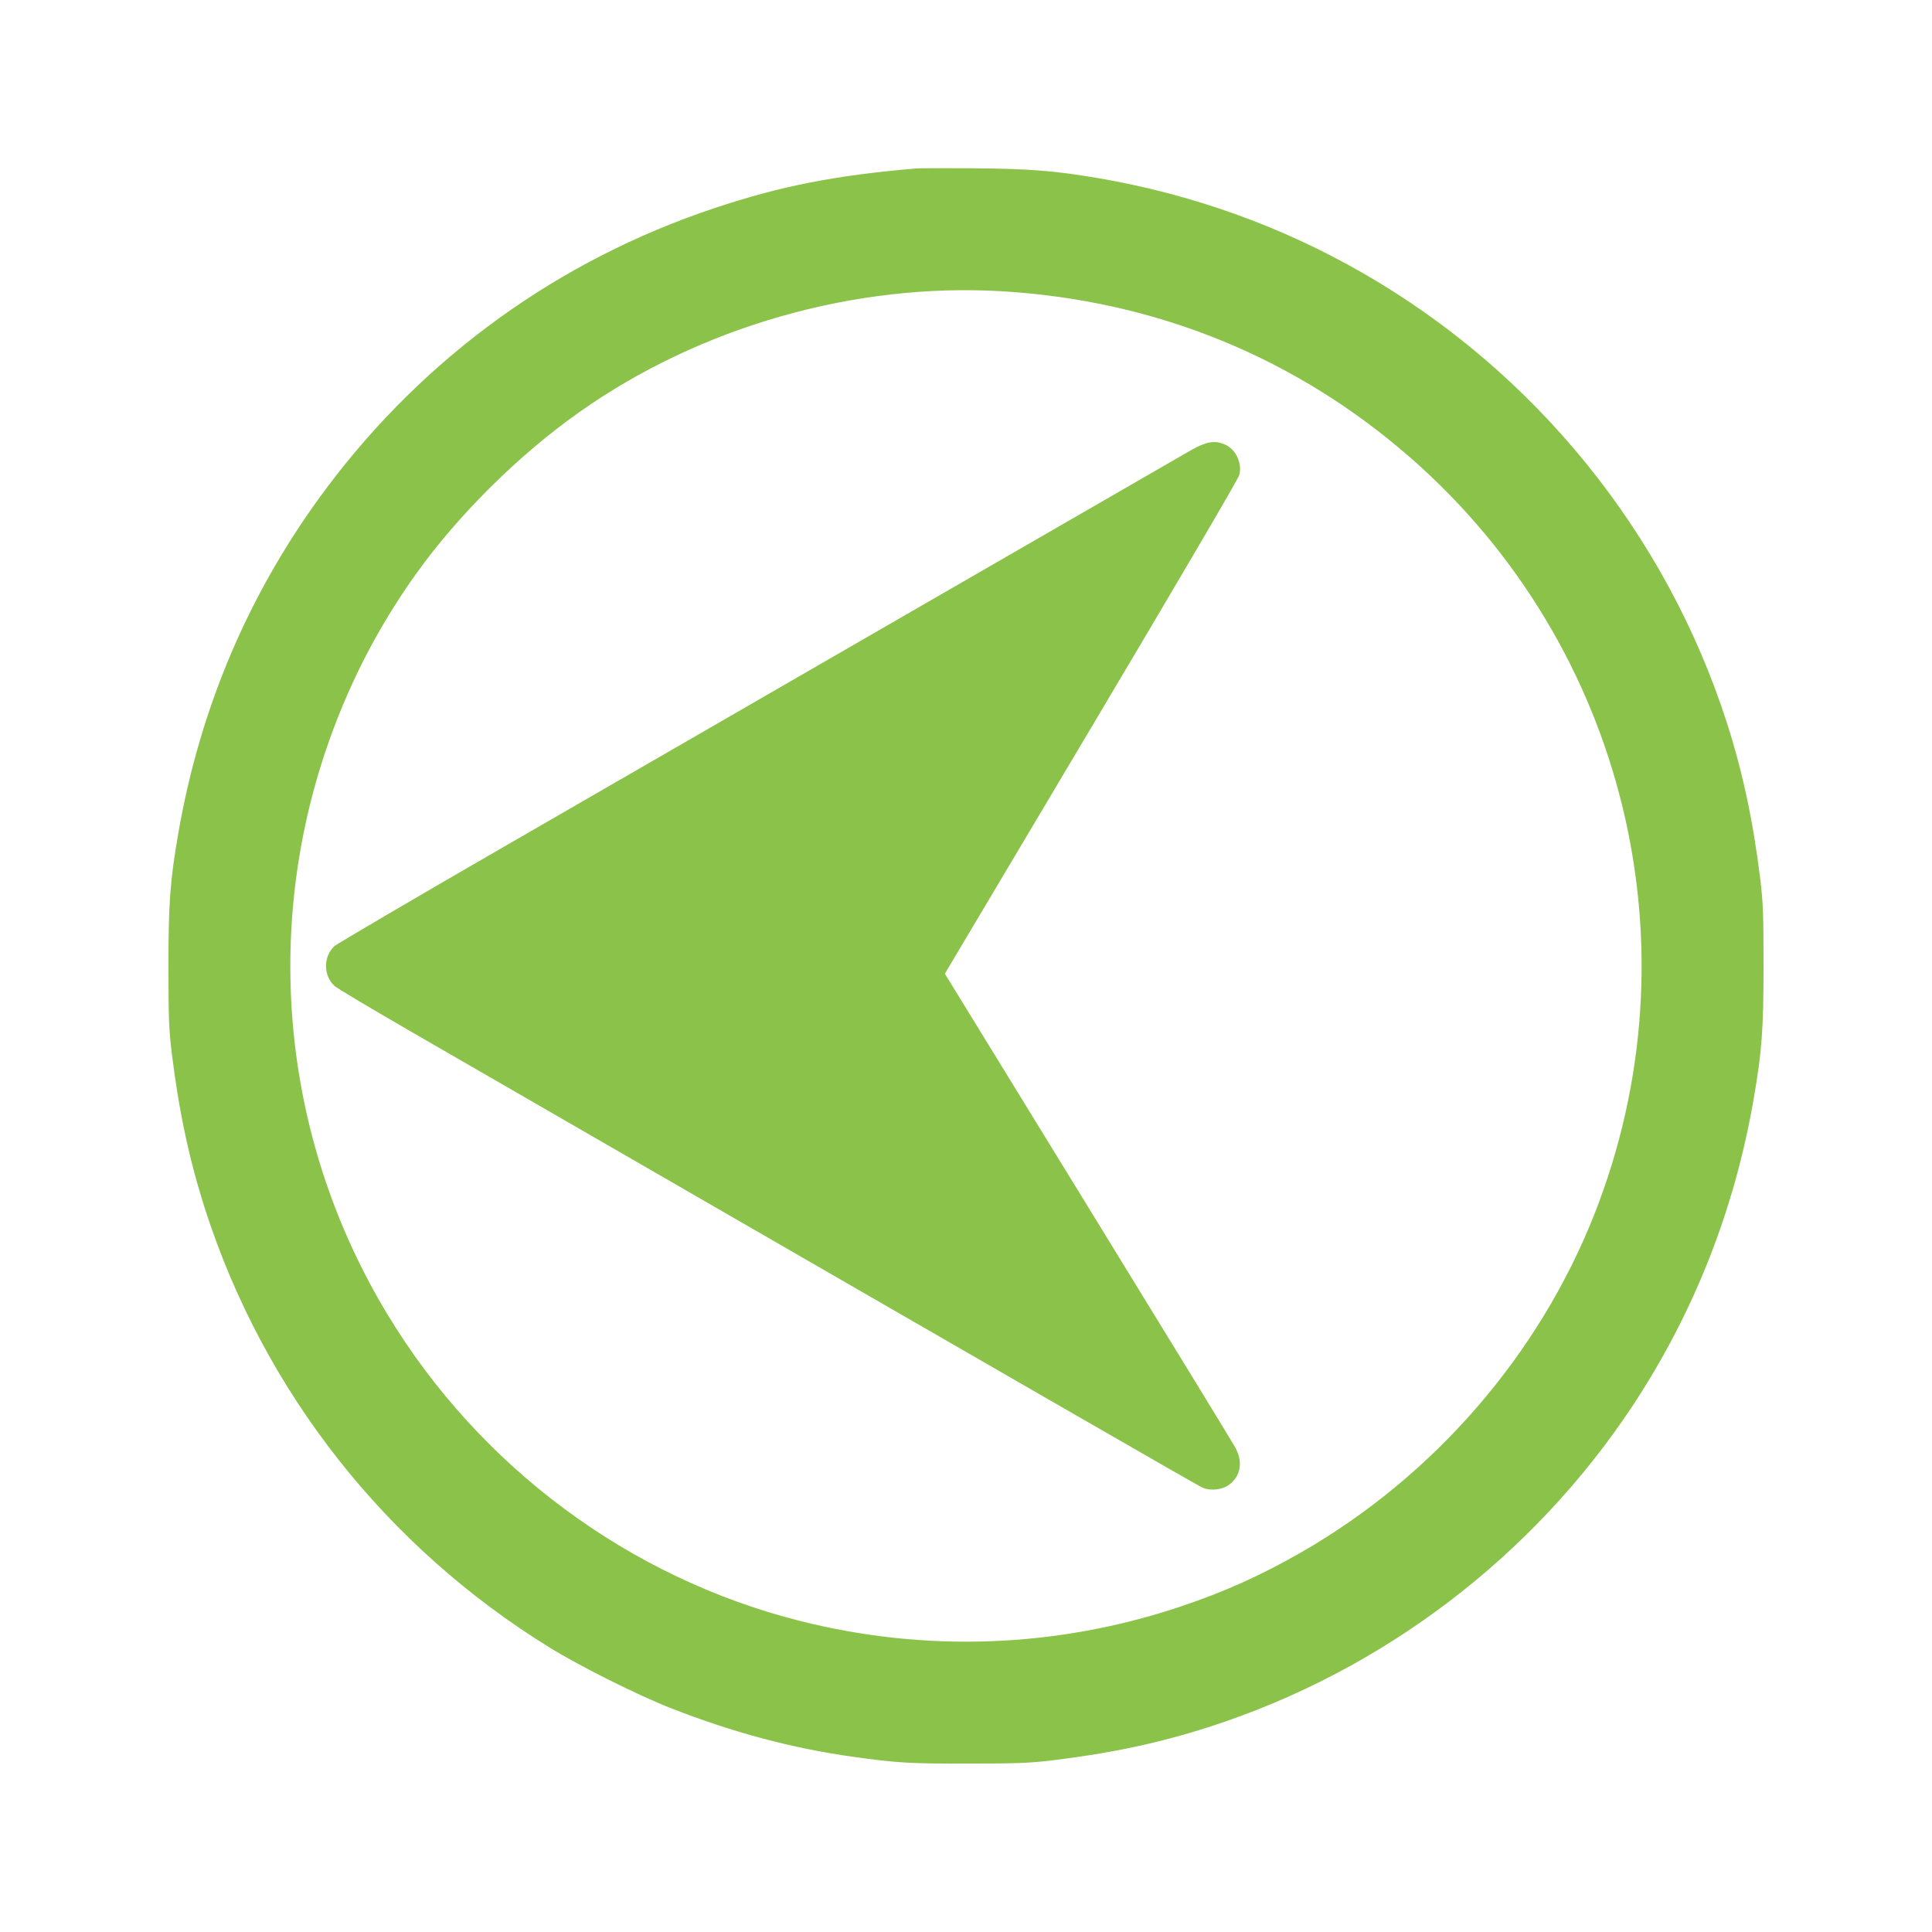 <?xml version="1.0" standalone="no"?>
<!DOCTYPE svg PUBLIC "-//W3C//DTD SVG 20010904//EN"
 "http://www.w3.org/TR/2001/REC-SVG-20010904/DTD/svg10.dtd">
<svg version="1.0" xmlns="http://www.w3.org/2000/svg"
 width="1280pt" height="1280pt" viewBox="0 0 1280 1280"
 preserveAspectRatio="xMidYMid meet">
<g transform="translate(0,1280) scale(0.1,-0.1)"
fill="#8bc34a" stroke="none">
<path d="M6070 11684 c-540 -46 -900 -117 -1340 -264 -1030 -344 -1915 -983
-2567 -1854 -506 -676 -836 -1445 -982 -2288 -54 -312 -65 -460 -65 -878 0
-347 3 -417 22 -578 48 -388 116 -706 222 -1037 389 -1206 1196 -2232 2284
-2902 197 -122 587 -317 801 -400 407 -160 804 -266 1205 -322 295 -41 377
-46 765 -45 327 0 405 3 563 22 387 47 705 115 1037 222 1147 370 2146 1130
2808 2136 402 612 670 1293 796 2026 54 312 65 460 65 878 0 347 -3 417 -22
578 -48 388 -116 706 -222 1037 -404 1253 -1270 2321 -2411 2976 -541 311
-1130 522 -1754 629 -281 48 -455 62 -815 65 -190 1 -365 1 -390 -1z m573
-814 c1022 -62 1948 -441 2709 -1109 1421 -1248 1905 -3247 1211 -5006 -368
-933 -1064 -1735 -1941 -2239 -271 -155 -508 -262 -807 -362 -813 -271 -1678
-304 -2511 -94 -1135 285 -2127 1022 -2737 2032 -678 1121 -828 2479 -413
3723 144 430 344 822 604 1185 280 391 680 787 1078 1068 802 568 1829 861
2807 802z"/>
<path d="M7890 9817 c-52 -30 -853 -492 -1780 -1027 -927 -535 -2175 -1256
-2775 -1602 -600 -346 -1103 -642 -1119 -656 -36 -34 -56 -80 -56 -132 0 -52
20 -98 56 -132 16 -15 243 -150 504 -301 4230 -2442 5219 -3012 5249 -3024 53
-22 131 -13 175 21 77 58 92 151 40 246 -16 30 -456 749 -977 1597 l-947 1542
970 1631 c585 984 974 1647 981 1674 20 79 -25 172 -98 202 -66 28 -120 19
-223 -39z"/>
</g>
</svg>
